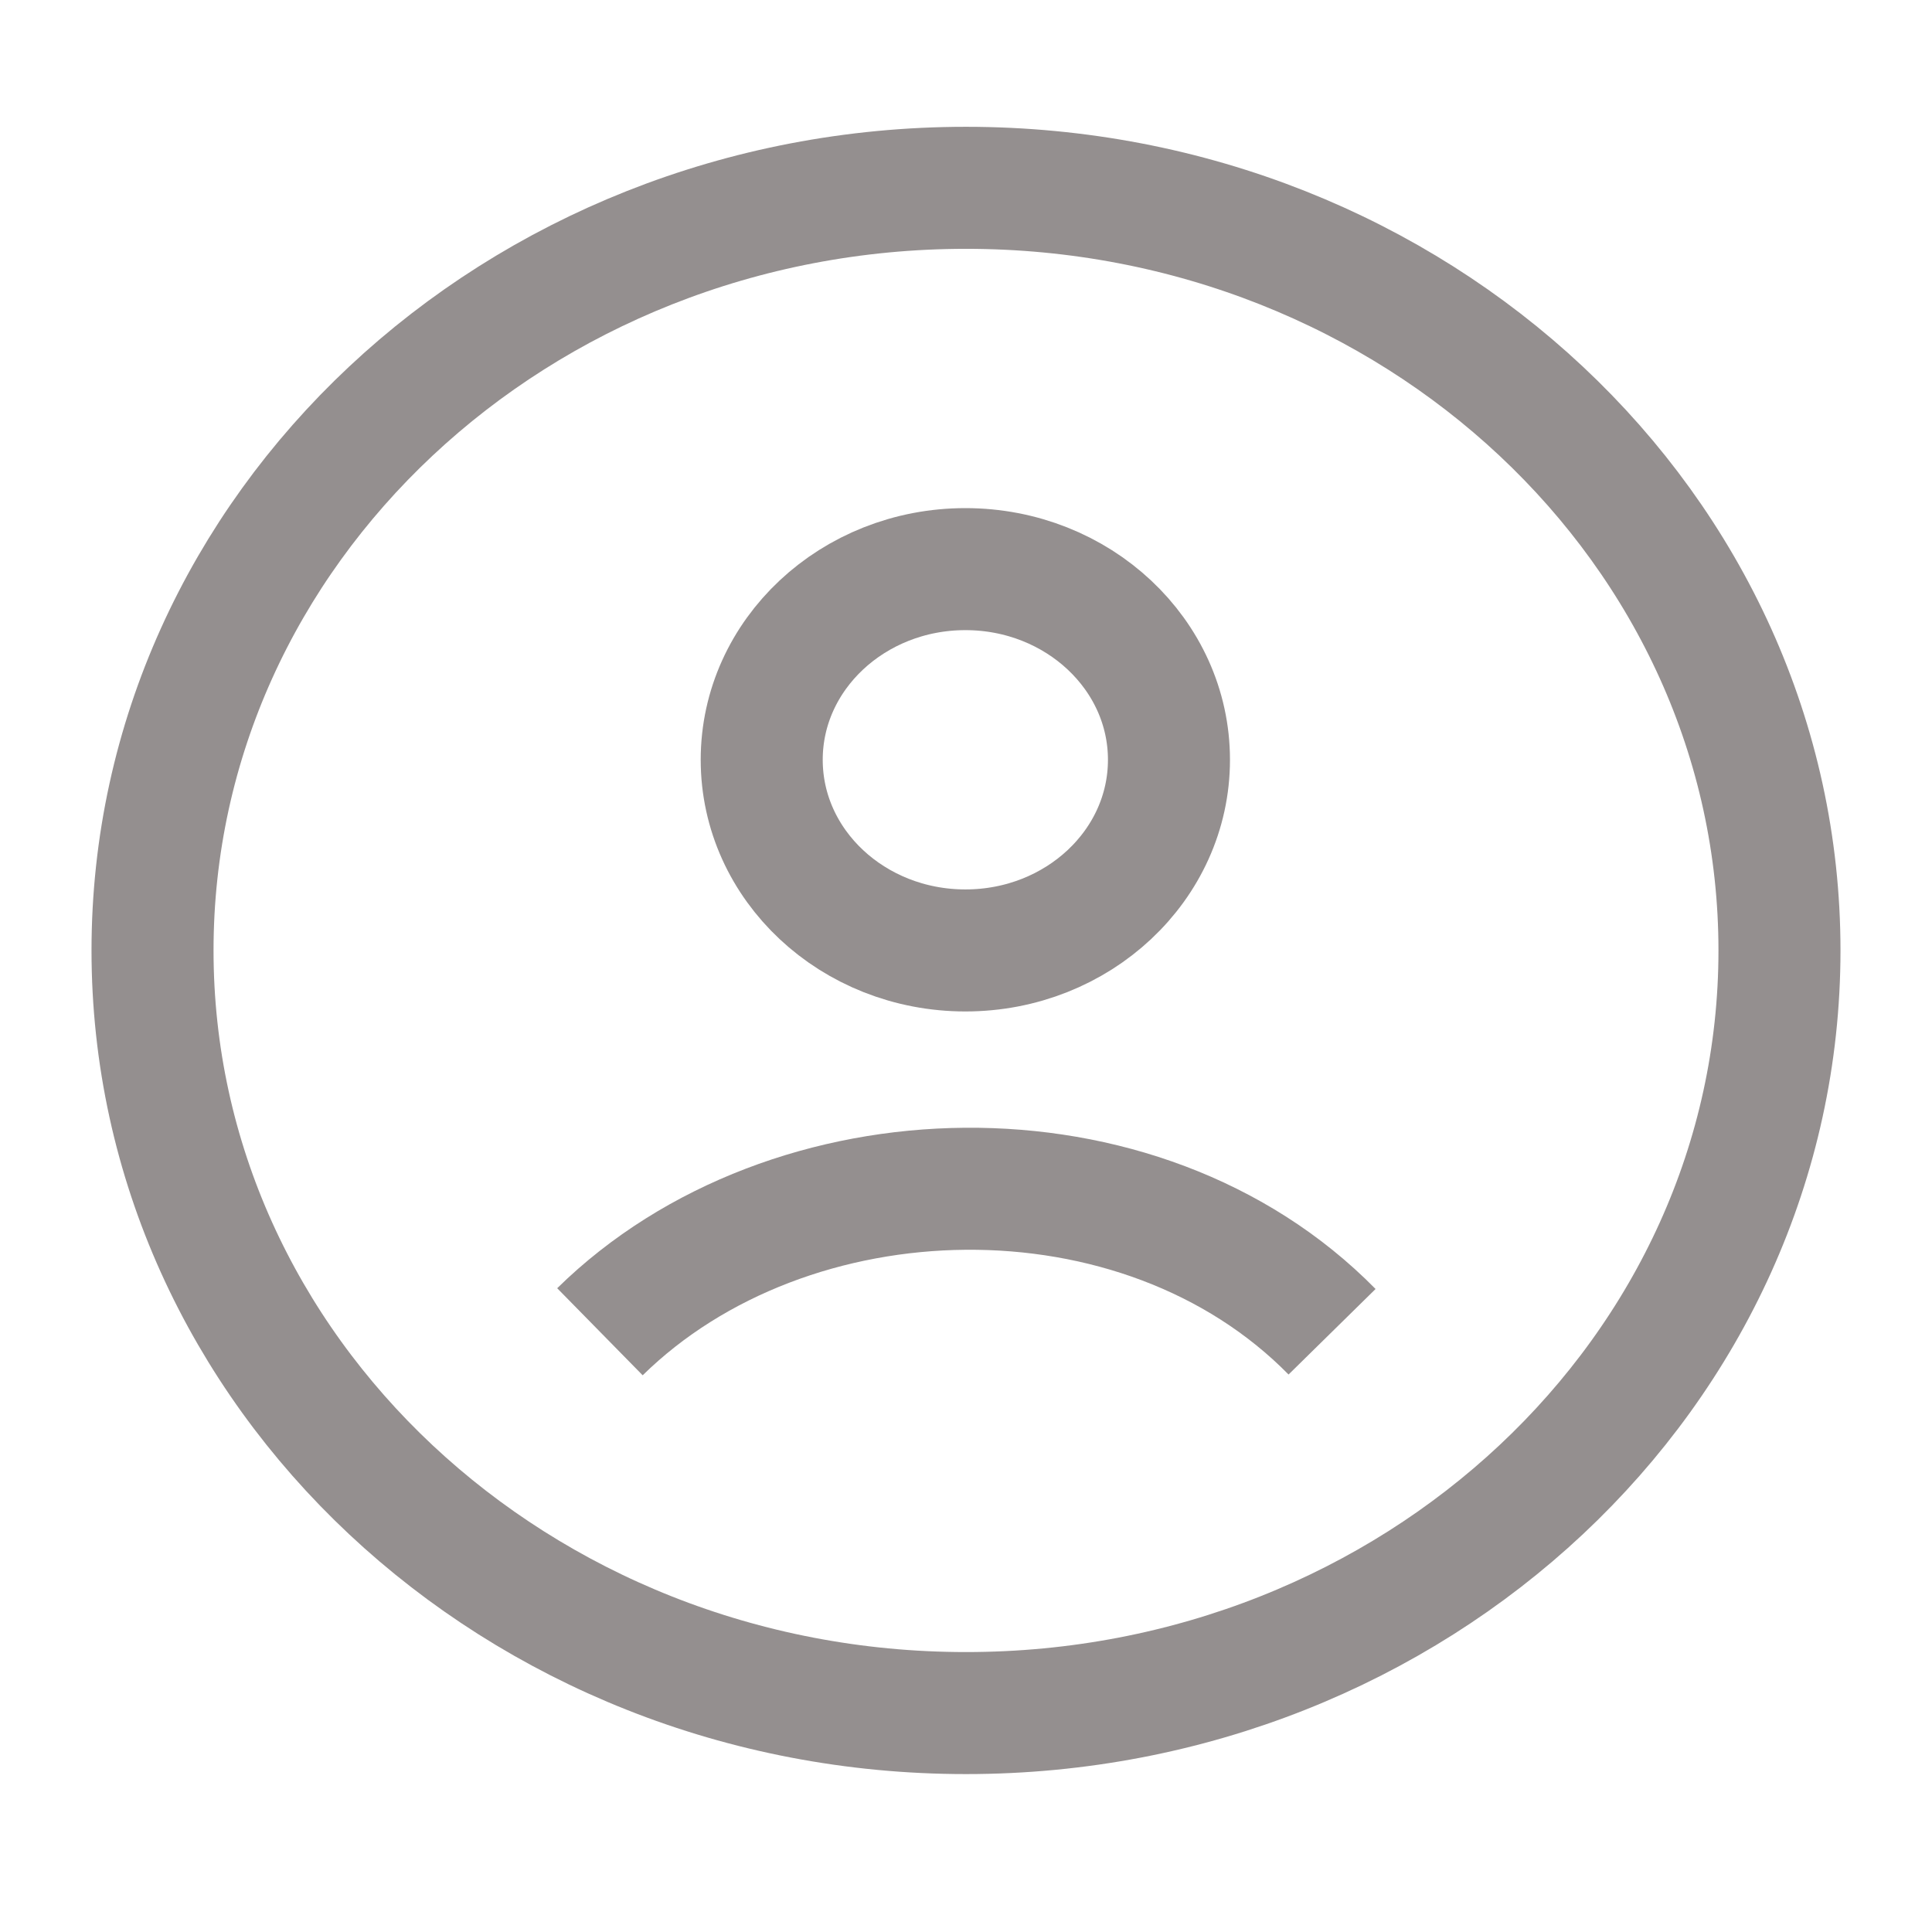 <svg width="19" height="19" viewBox="0 0 19 19" fill="none" xmlns="http://www.w3.org/2000/svg">
<g clip-path="url(#clip0_2001_3157)">
<path d="M9.5 16.847C13.918 16.847 17.5 13.489 17.5 9.347C17.5 5.205 13.918 1.847 9.5 1.847C5.082 1.847 1.5 5.205 1.5 9.347C1.5 13.489 5.082 16.847 9.5 16.847Z" stroke="#948F8F" stroke-width="1.2" stroke-linejoin="round"/>
<path d="M5.9 13.097C7.766 11.265 11.215 11.179 13.1 13.097M11.496 7.472C11.496 8.508 10.6 9.347 9.494 9.347C8.388 9.347 7.491 8.508 7.491 7.472C7.491 6.437 8.388 5.597 9.494 5.597C10.6 5.597 11.496 6.437 11.496 7.472Z" stroke="#948F8F" stroke-width="1.2" stroke-linejoin="round"/>
</g>
<defs>
<clipPath id="clip0_2001_3157">
<rect width="18" height="18" fill="white" transform="translate(0.5 0.347)"/>
</clipPath>
</defs>
</svg>
